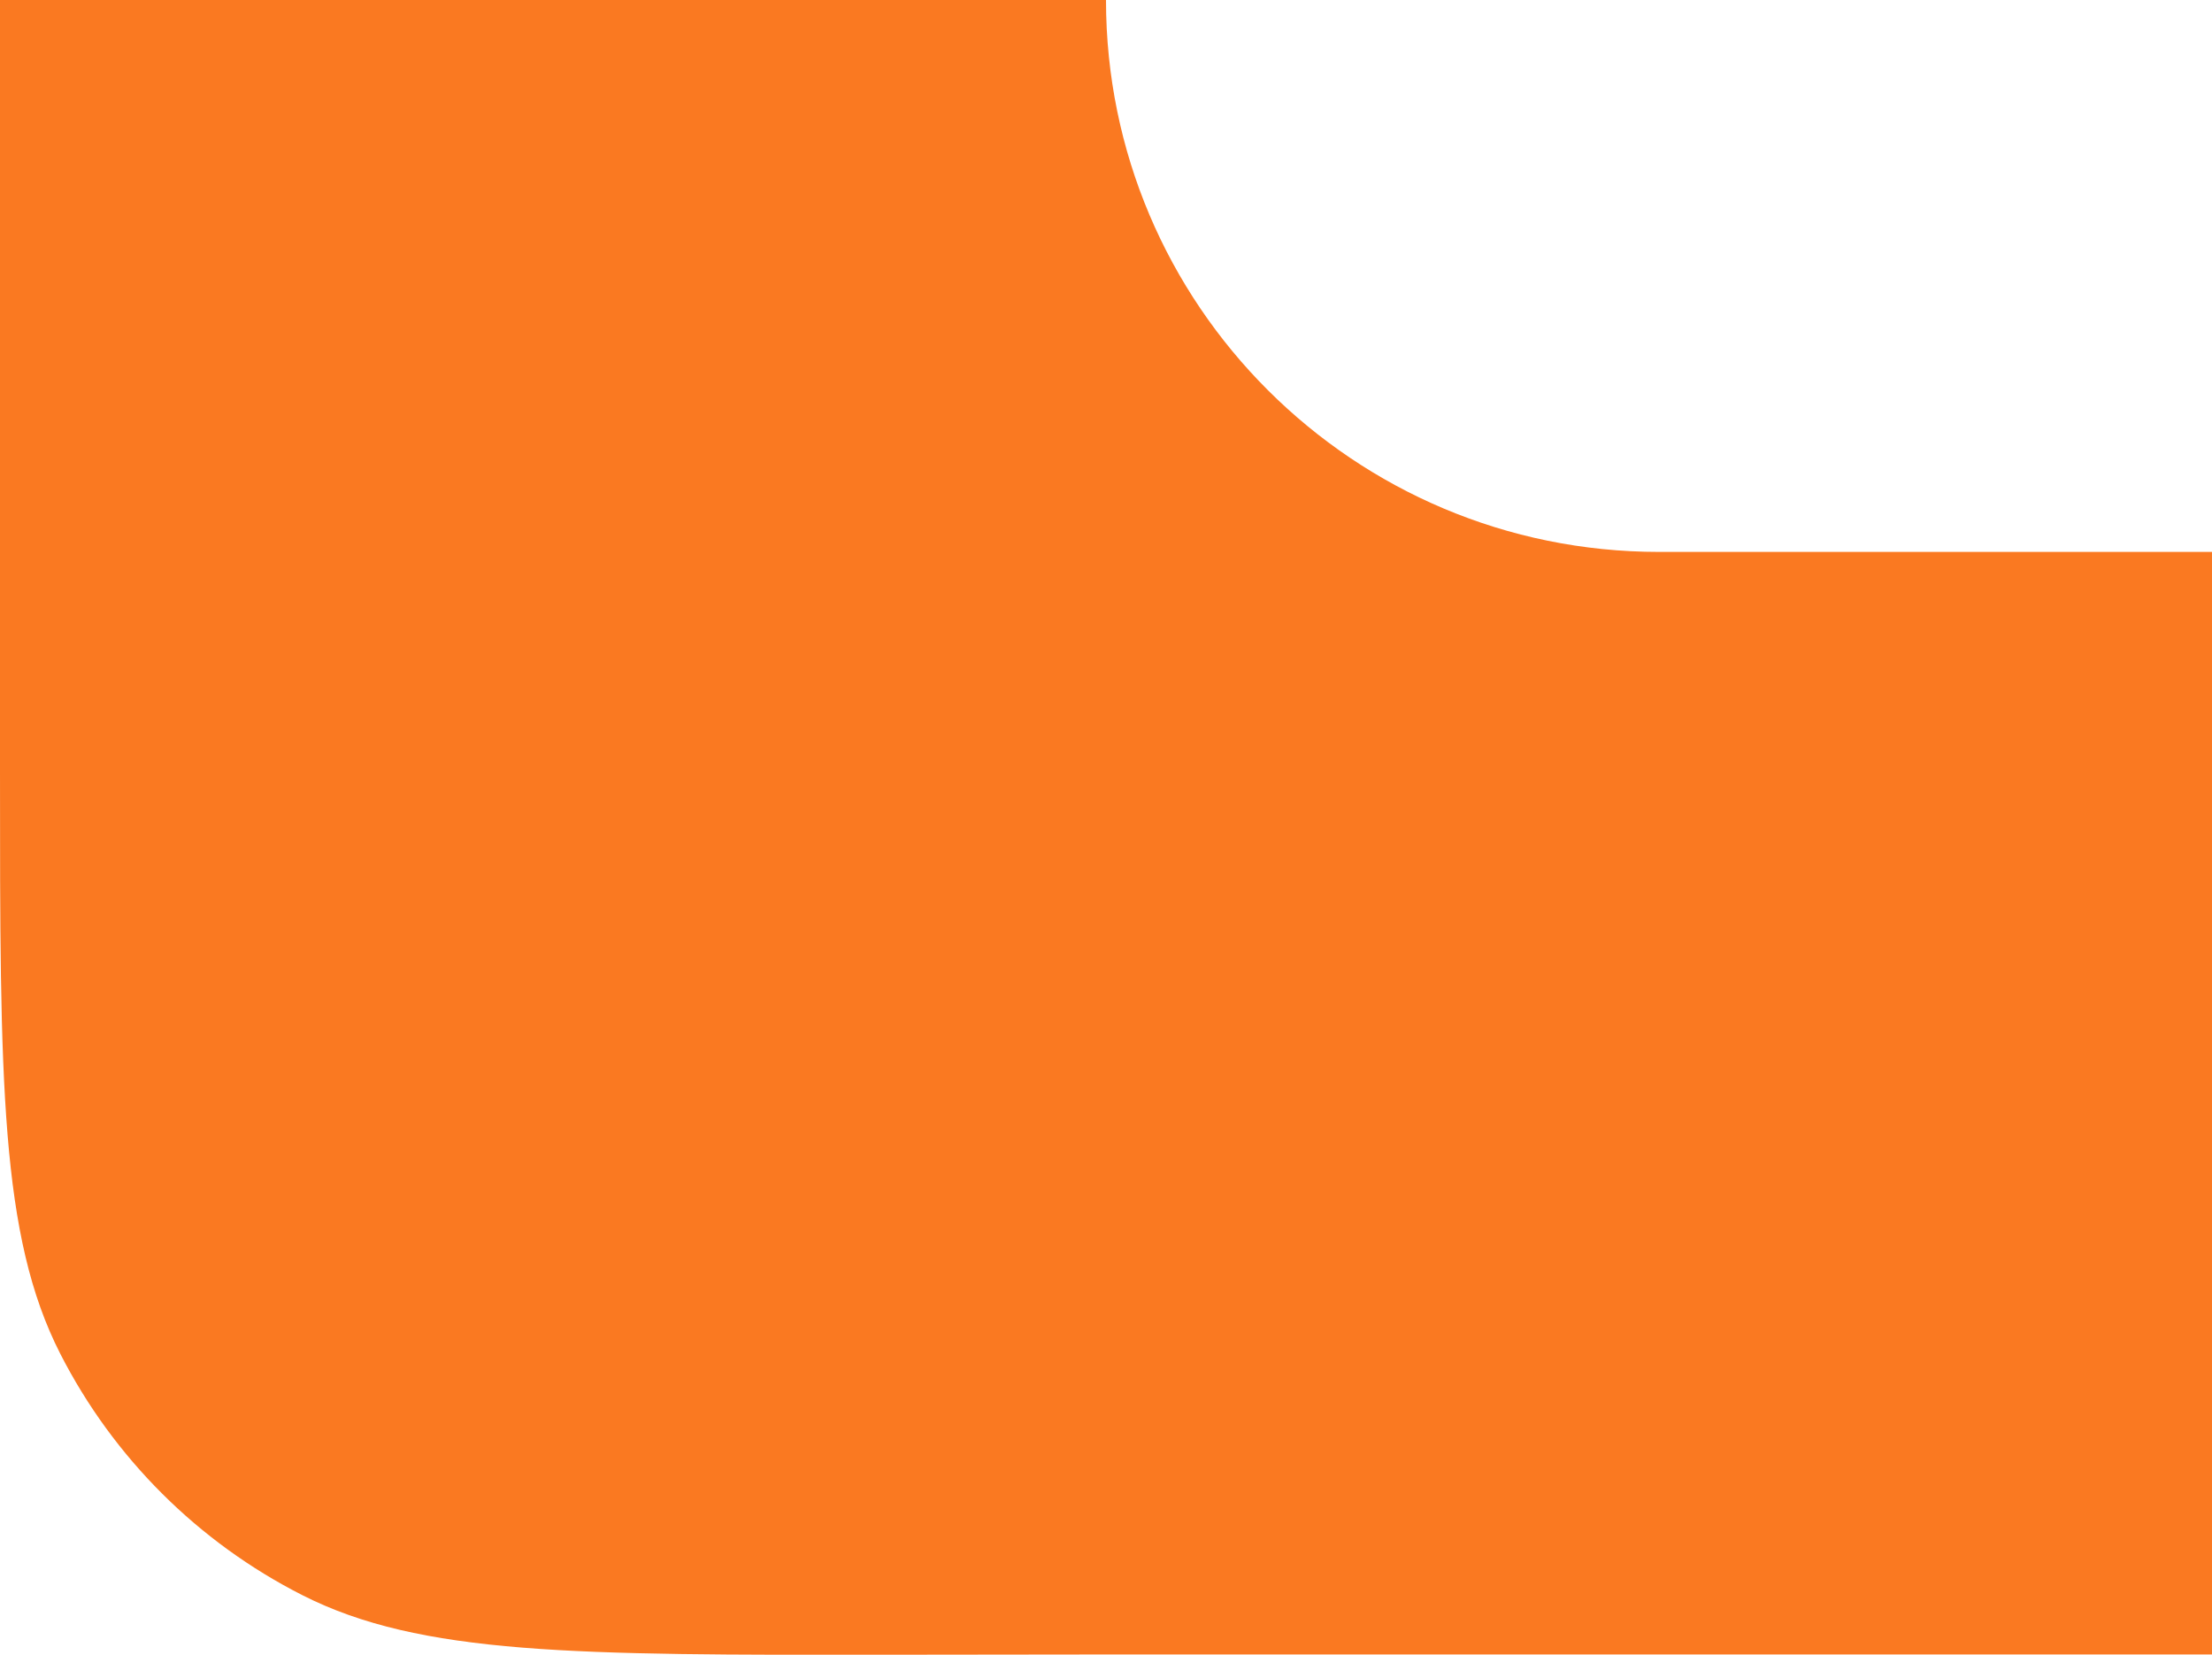 <?xml version="1.0" encoding="UTF-8"?> <svg xmlns="http://www.w3.org/2000/svg" width="952" height="712" viewBox="0 0 952 712" fill="none"> <path d="M2.90417e-05 0L1.5656e-08 332.019C-1.16237e-05 465.158 -7.82013e-05 531.727 25.978 582.555C48.829 627.265 85.288 663.601 130.124 686.349C181.095 712.21 247.812 712.133 381.245 711.977L476 711.867L952 711.867L952 237.474L714 237.474C582.556 237.474 476 131.153 476 4.16132e-05L2.90417e-05 0Z" fill="#FA7921"></path> </svg> 